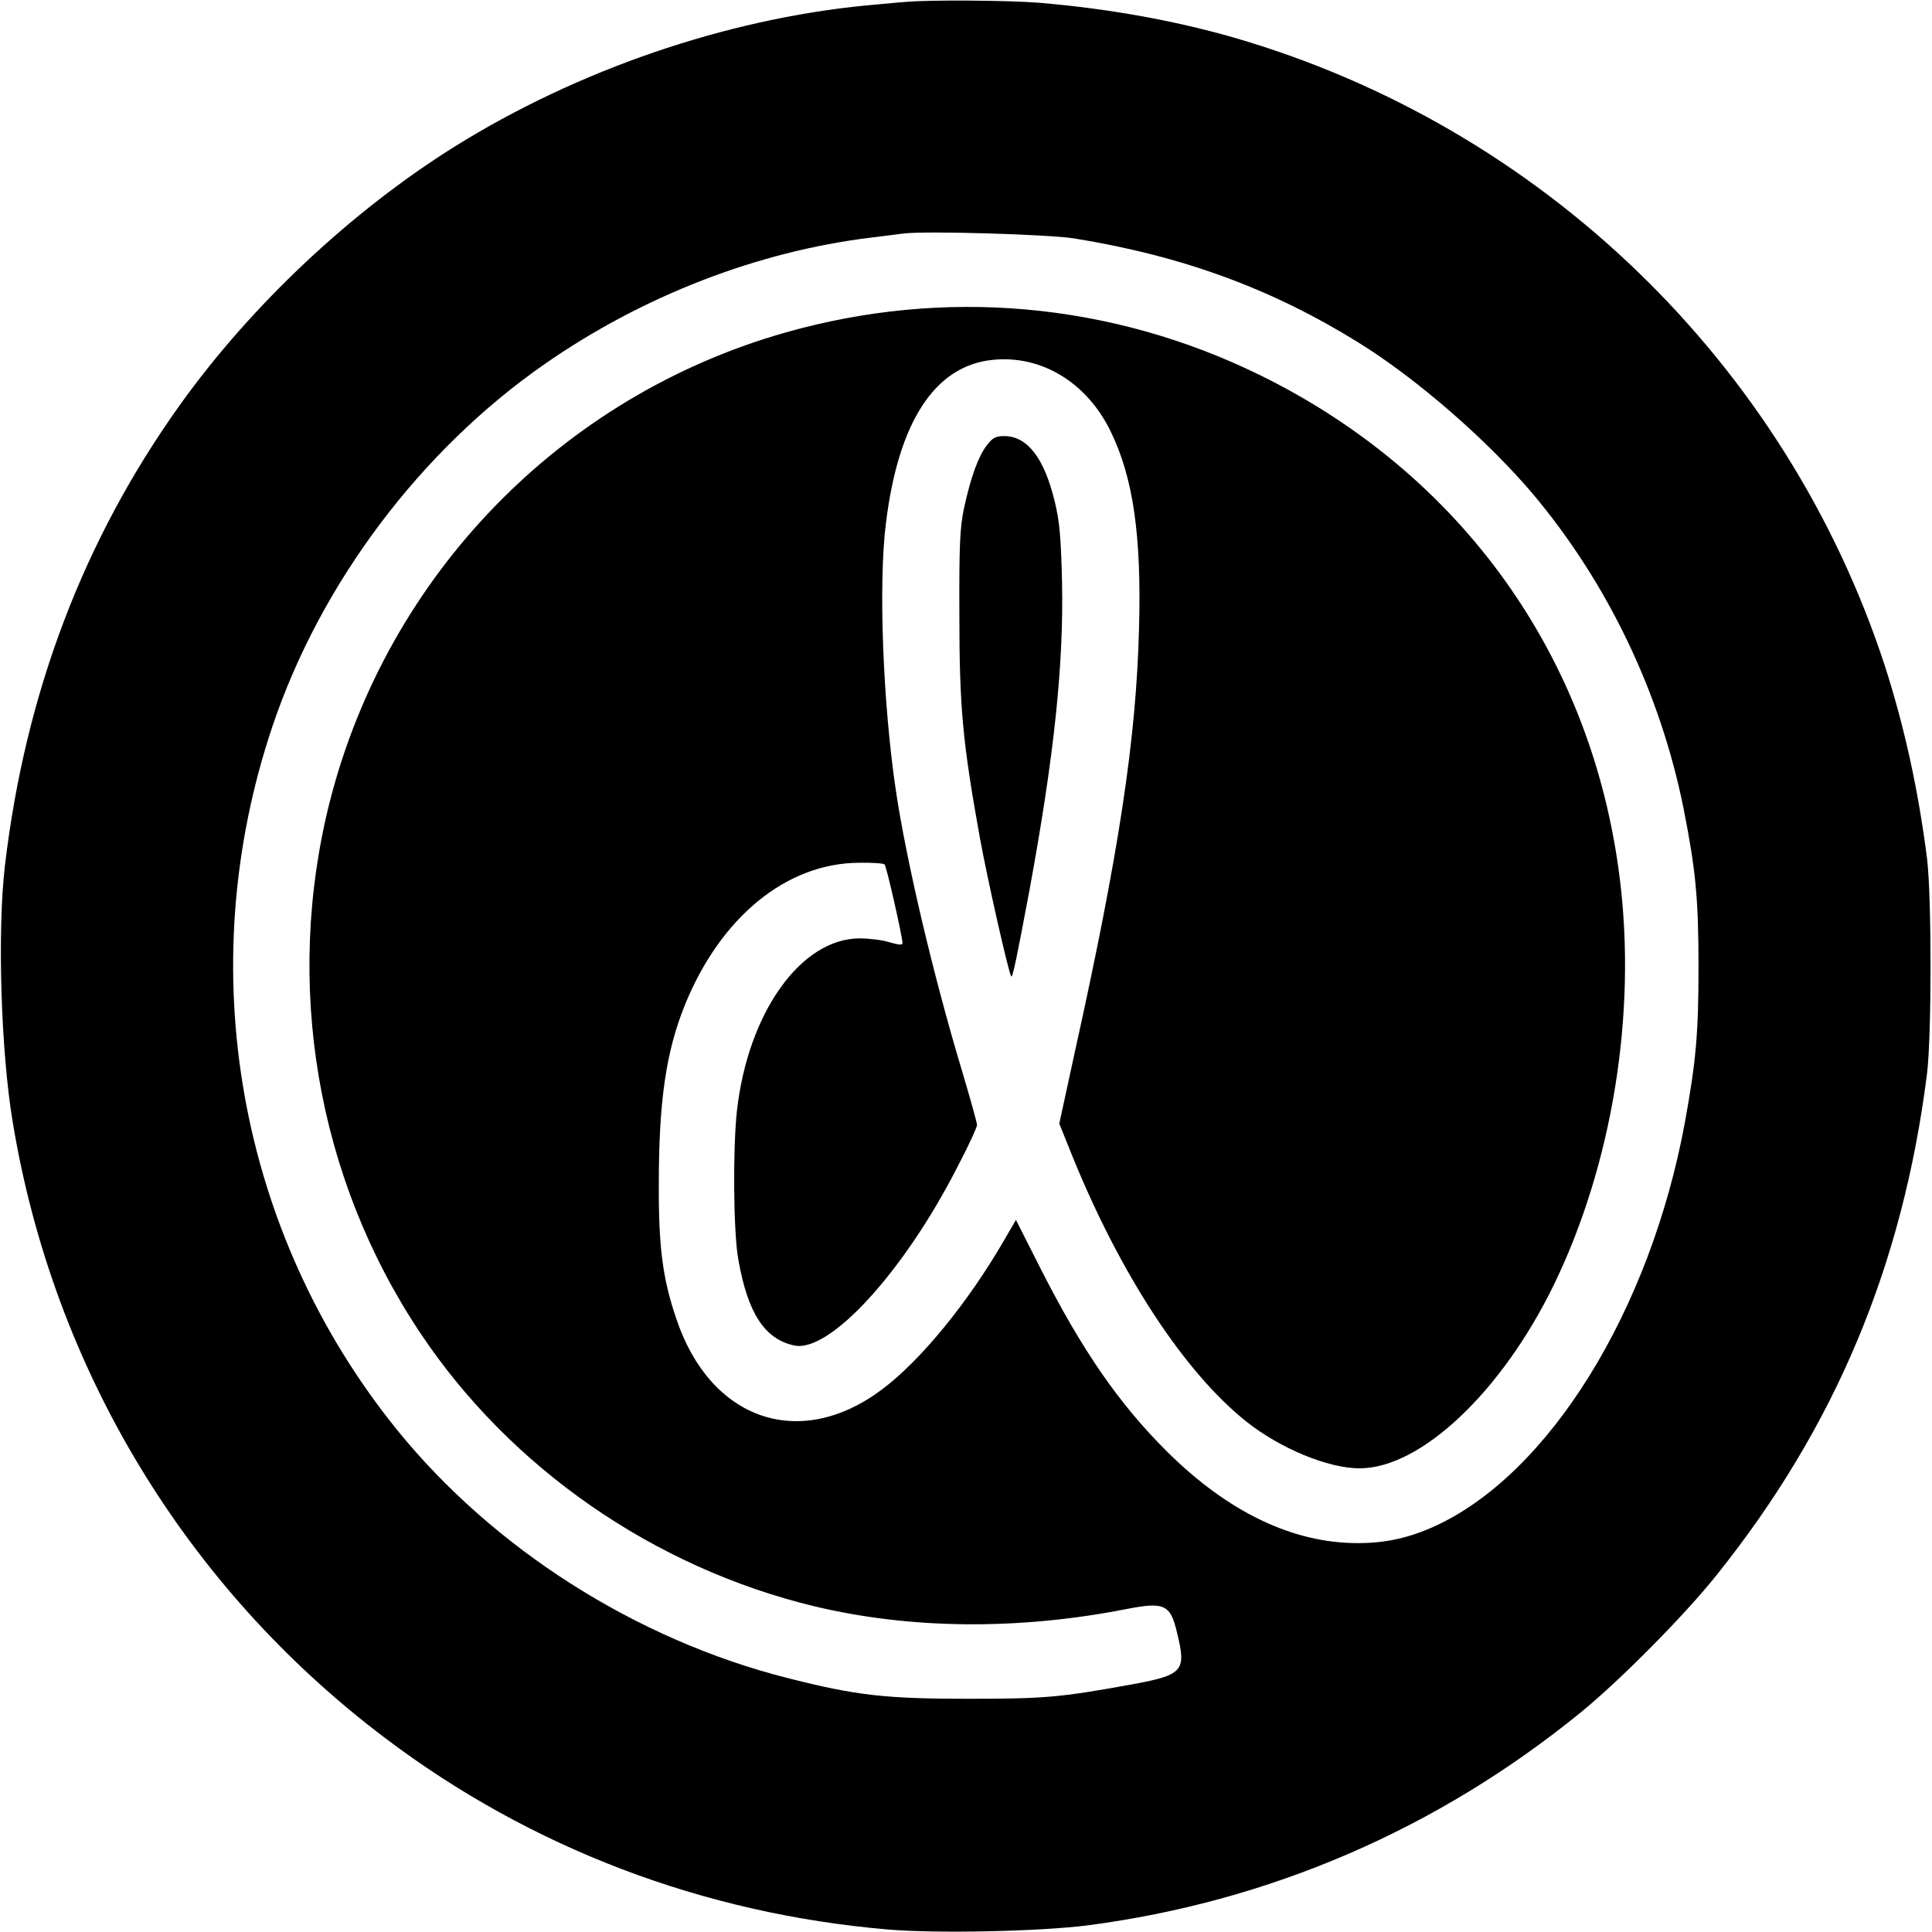 <?xml version="1.0" standalone="no"?>
<!DOCTYPE svg PUBLIC "-//W3C//DTD SVG 20010904//EN"
 "http://www.w3.org/TR/2001/REC-SVG-20010904/DTD/svg10.dtd">
<svg version="1.0" xmlns="http://www.w3.org/2000/svg"
 width="700pt" height="700pt" viewBox="0 0 700 700"
 preserveAspectRatio="xMidYMid meet">
<g transform="translate(0,700) scale(0.1,-0.1)"
fill="#000000" stroke="none">
<path d="M3280 6993 c-19 -1 -84 -8 -145 -13 -507 -50 -1041 -233 -1486 -510
-376 -235 -738 -575 -997 -937 -349 -488 -560 -1043 -634 -1668 -28 -236 -15
-673 28 -930 147 -892 627 -1687 1349 -2232 528 -399 1153 -637 1823 -694 178
-15 549 -7 722 15 660 86 1269 349 1789 773 143 117 375 351 492 498 428 535
673 1119 761 1815 17 141 17 640 0 780 -32 250 -82 477 -152 695 -358 1099
-1245 1956 -2360 2279 -216 62 -455 105 -705 126 -111 9 -403 11 -485 3z m613
-857 c394 -64 717 -183 1032 -379 212 -132 465 -353 630 -548 271 -323 461
-721 545 -1139 44 -223 54 -325 54 -575 0 -239 -9 -339 -49 -560 -126 -685
-493 -1276 -907 -1465 -95 -43 -179 -61 -279 -61 -236 0 -470 113 -690 331
-175 174 -309 368 -461 668 l-87 172 -42 -72 c-131 -227 -303 -437 -443 -542
-298 -224 -623 -112 -746 257 -49 144 -64 259 -63 487 0 299 26 480 95 650
129 317 367 512 629 514 48 1 90 -2 94 -6 7 -6 64 -259 65 -285 0 -8 -13 -7
-47 3 -25 8 -74 14 -108 14 -213 0 -405 -269 -445 -625 -15 -137 -13 -438 5
-538 34 -194 95 -289 203 -312 128 -27 398 268 592 649 39 74 70 142 70 150 0
8 -25 97 -55 198 -103 342 -201 758 -239 1013 -47 315 -64 752 -36 970 45 367
177 569 385 591 178 19 344 -82 430 -261 81 -167 111 -376 102 -709 -10 -402
-72 -812 -233 -1539 l-56 -258 47 -117 c176 -433 407 -784 630 -962 123 -98
297 -170 411 -170 222 0 515 277 704 665 211 435 300 978 239 1470 -99 804
-573 1467 -1304 1826 -539 264 -1143 318 -1720 154 -812 -231 -1441 -879
-1650 -1699 -167 -660 -48 -1363 328 -1926 326 -489 847 -850 1428 -990 347
-83 737 -87 1130 -10 138 27 160 17 184 -87 34 -139 22 -152 -170 -187 -255
-46 -310 -51 -585 -51 -303 0 -408 12 -656 75 -549 139 -1066 468 -1416 900
-576 713 -746 1671 -451 2548 174 518 537 1001 988 1314 354 246 770 407 1180
457 50 6 104 13 120 15 76 10 525 -3 618 -18z"/>
<path d="M3575 5386 c-31 -41 -57 -113 -82 -226 -15 -72 -18 -131 -17 -390 0
-333 12 -460 74 -804 28 -154 105 -494 114 -504 5 -5 19 62 66 313 89 484 124
813 118 1115 -4 166 -9 222 -27 295 -38 156 -99 235 -183 235 -30 0 -42 -6
-63 -34z"/>
</g>
</svg>
